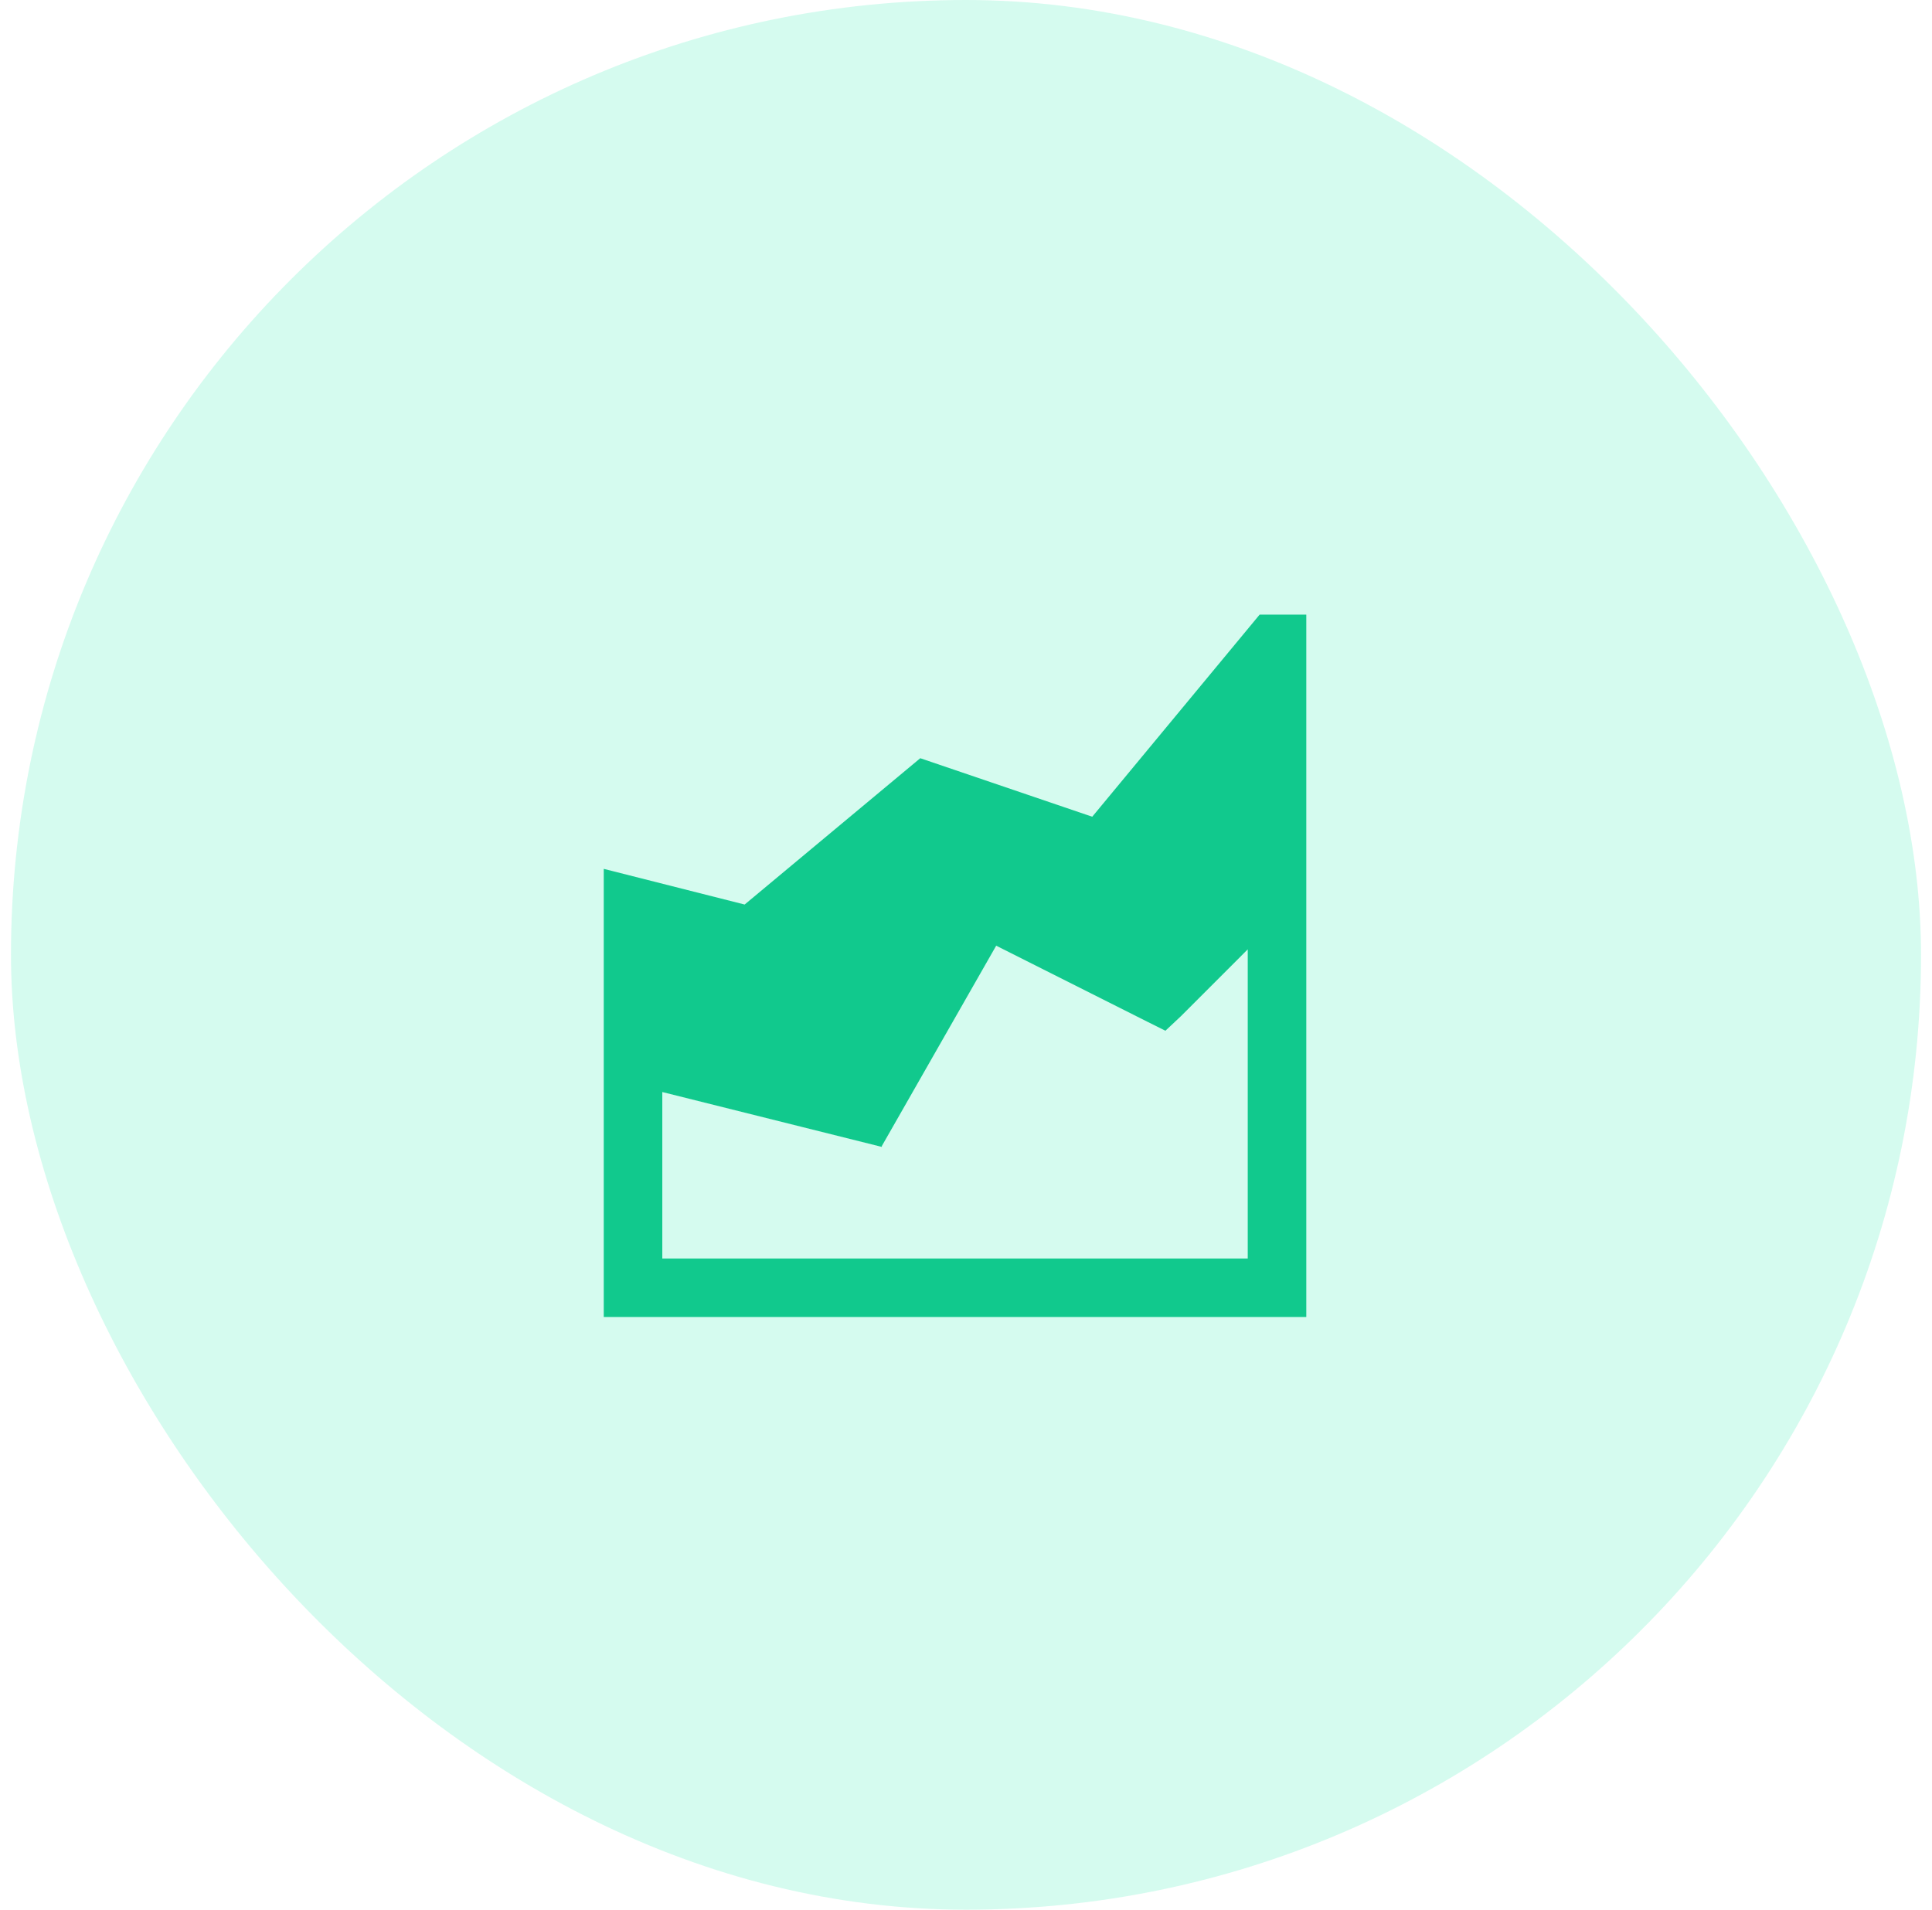 <svg width="88" height="87" viewBox="0 0 88 87" fill="none" xmlns="http://www.w3.org/2000/svg">
<rect x="0.5" width="87" height="87" rx="43.5" fill="#2FEDAF" fill-opacity="0.2"/>
<g clip-path="url(#clip0)">
<path d="M57.375 28L49.75 37.208L41.917 34.542L33.917 41.208L27.5 39.583V60H59.5V28H57.375ZM45.375 43.083L52.25 46.542L53.083 46.958L53.792 46.292L56.833 43.25V57.333H30.167V49.75L40.167 52.25V52.208L40.667 51.333L45.375 43.083Z" fill="#11C98D"/>
</g>
<defs>
<clipPath id="clip0">
<rect width="32" height="32" fill="white" transform="translate(27.5 28)"/>
</clipPath>
</defs>
</svg>
